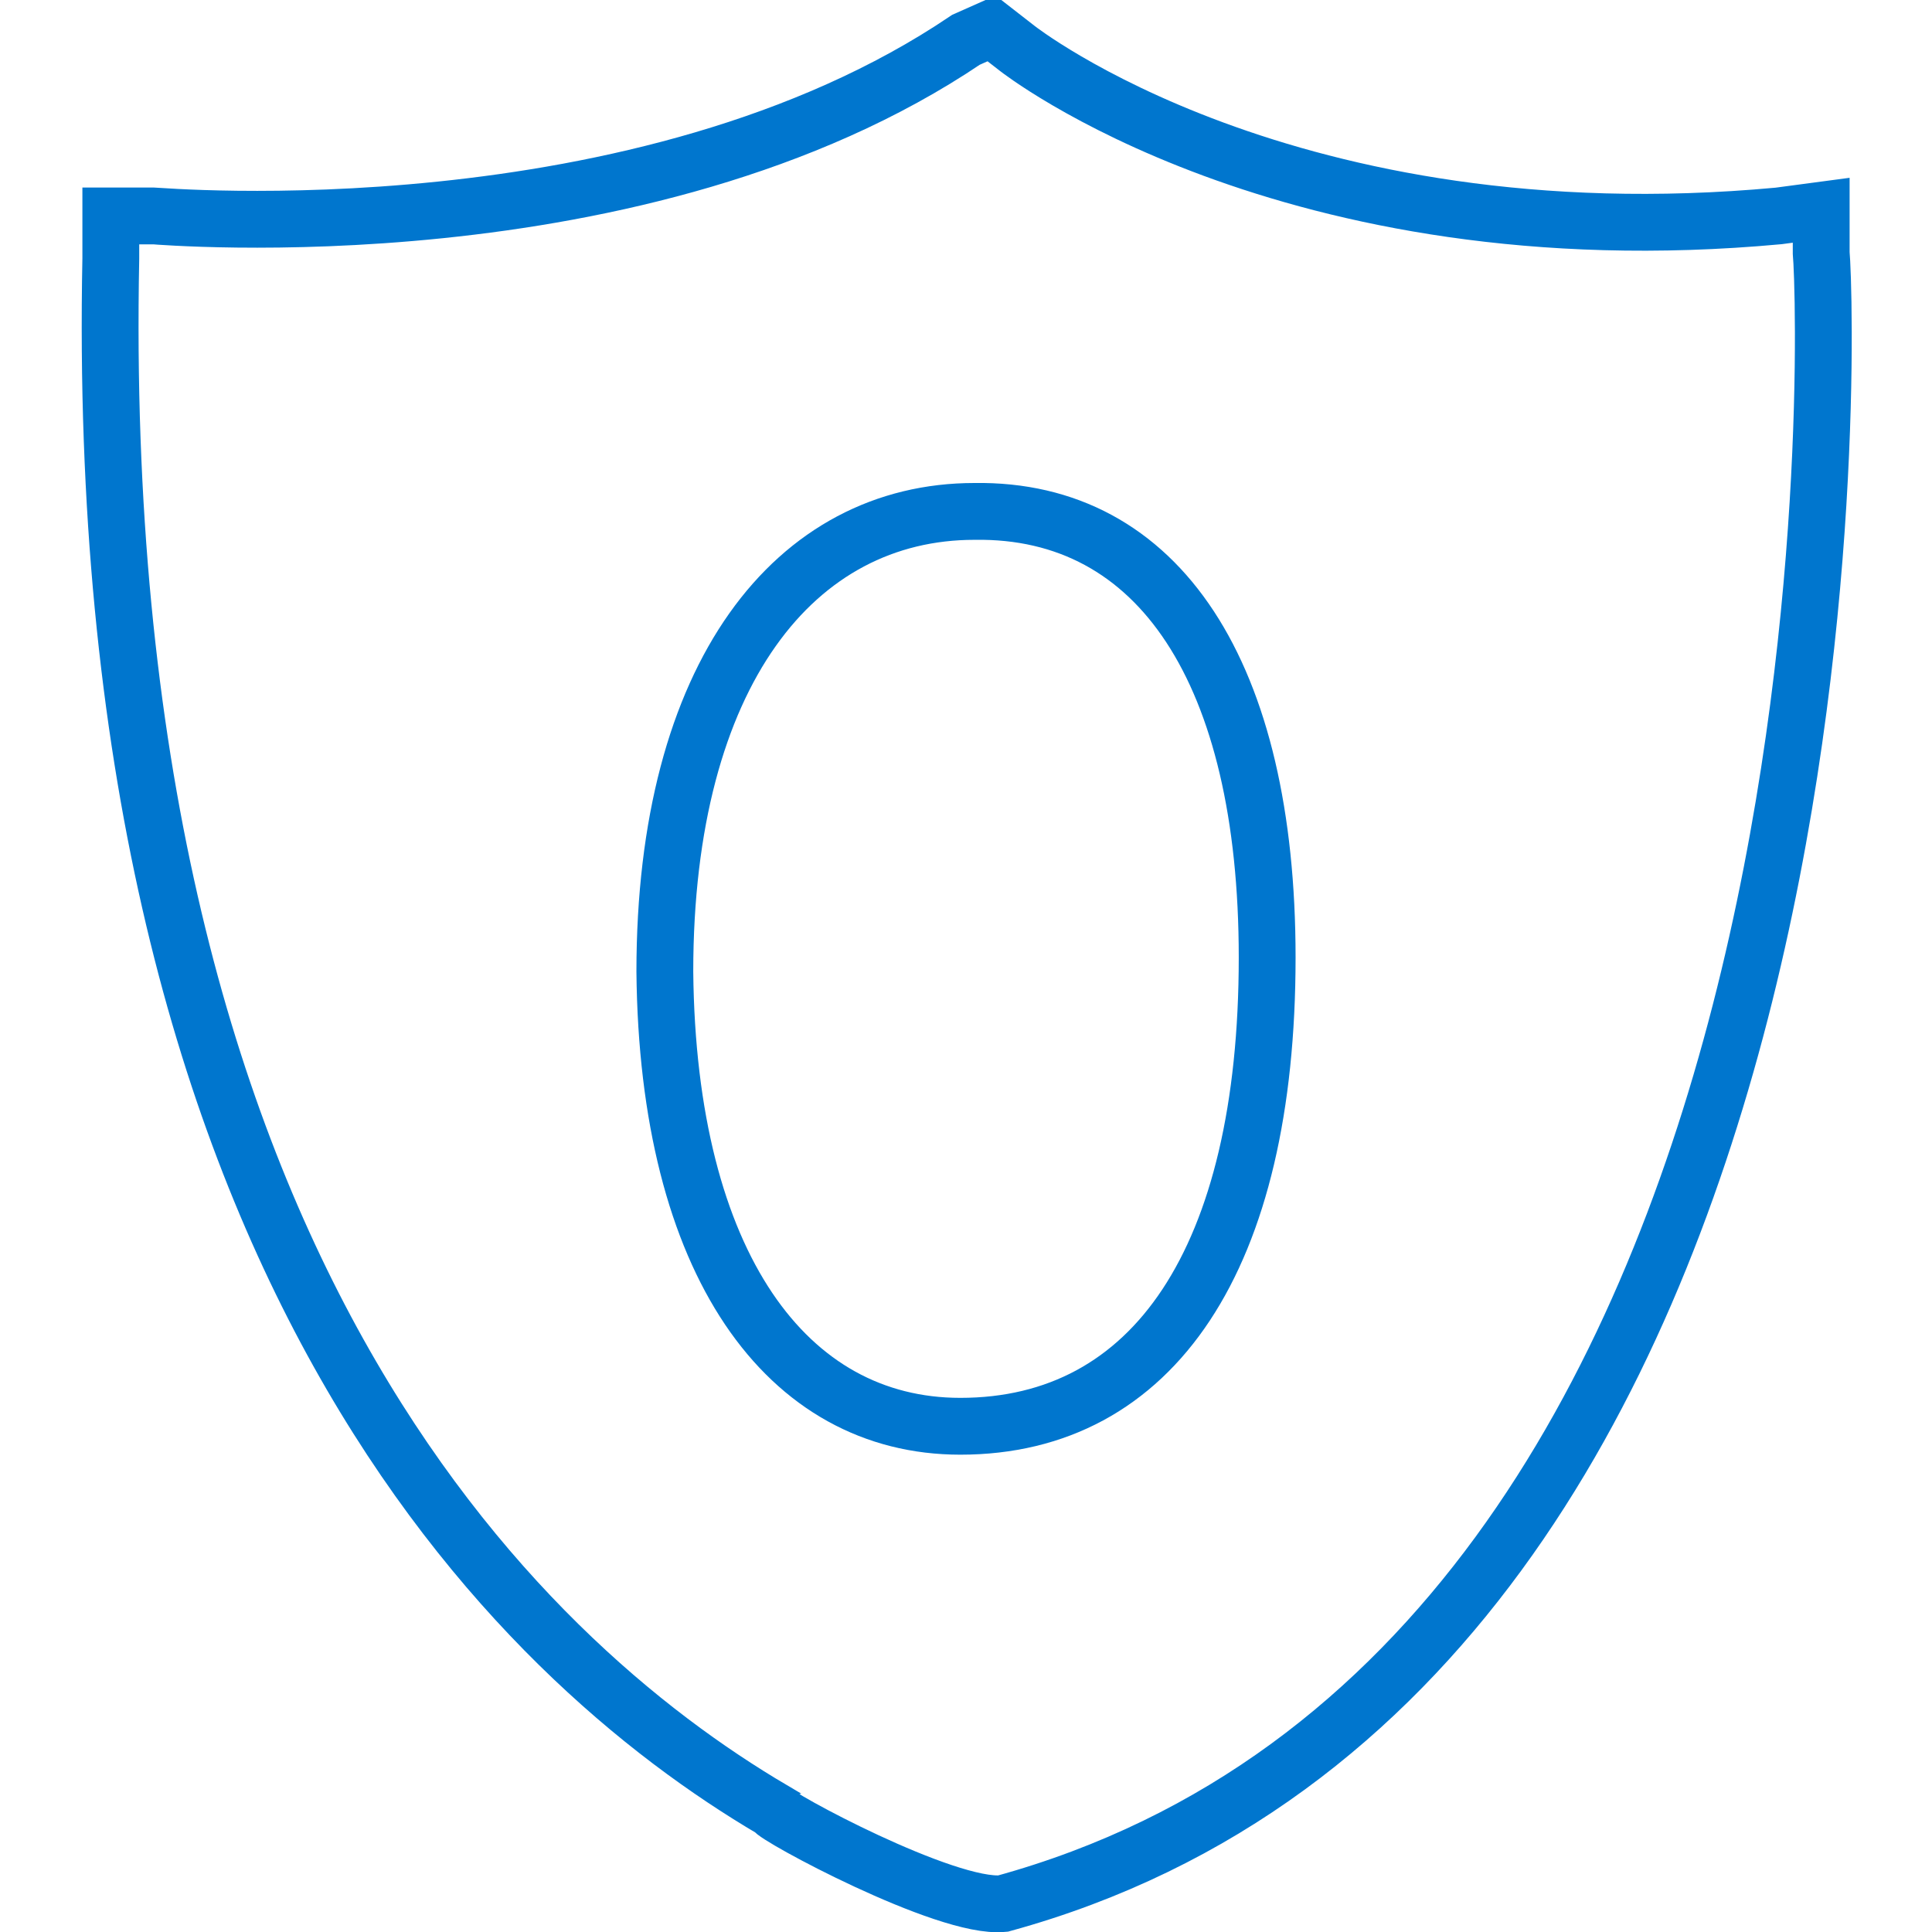 <?xml version="1.0" encoding="utf-8"?>
<!-- Generator: Adobe Illustrator 28.1.0, SVG Export Plug-In . SVG Version: 6.00 Build 0)  -->
<svg version="1.1" id="Layer_1" xmlns="http://www.w3.org/2000/svg" xmlns:xlink="http://www.w3.org/1999/xlink" x="0px" y="0px"
	 viewBox="0 0 68 68" style="enable-background:new 0 0 68 68;" xml:space="preserve">
<style type="text/css">
	.st0{fill:none;stroke:#0076CE;stroke-width:2;stroke-miterlimit:10;}
</style>
<g>
	<path class="st0" d="M35.3,67L35.3,67c-2,0.2-8.1-3.1-8.1-3.3c-9-5.3-24-19.4-23.3-54.6V7.6h1.5c0.2,0,17.2,1.5,28.6-6.2L34.9,1
		l0.9,0.7c0,0,9.5,7.5,26.8,5.9l1.5-0.2v1.5C64.3,11.1,65.9,58.6,35.3,67z"/>
	<g>
		<path class="st0" d="M44.6,33.7c0,10.6-4,16.5-10.8,16.5c-6.1,0-10.3-5.7-10.4-16c0-10.5,4.6-16.2,10.9-16.2
			C40.8,17.9,44.6,23.7,44.6,33.7z"/>
	</g>
</g>
</svg>
